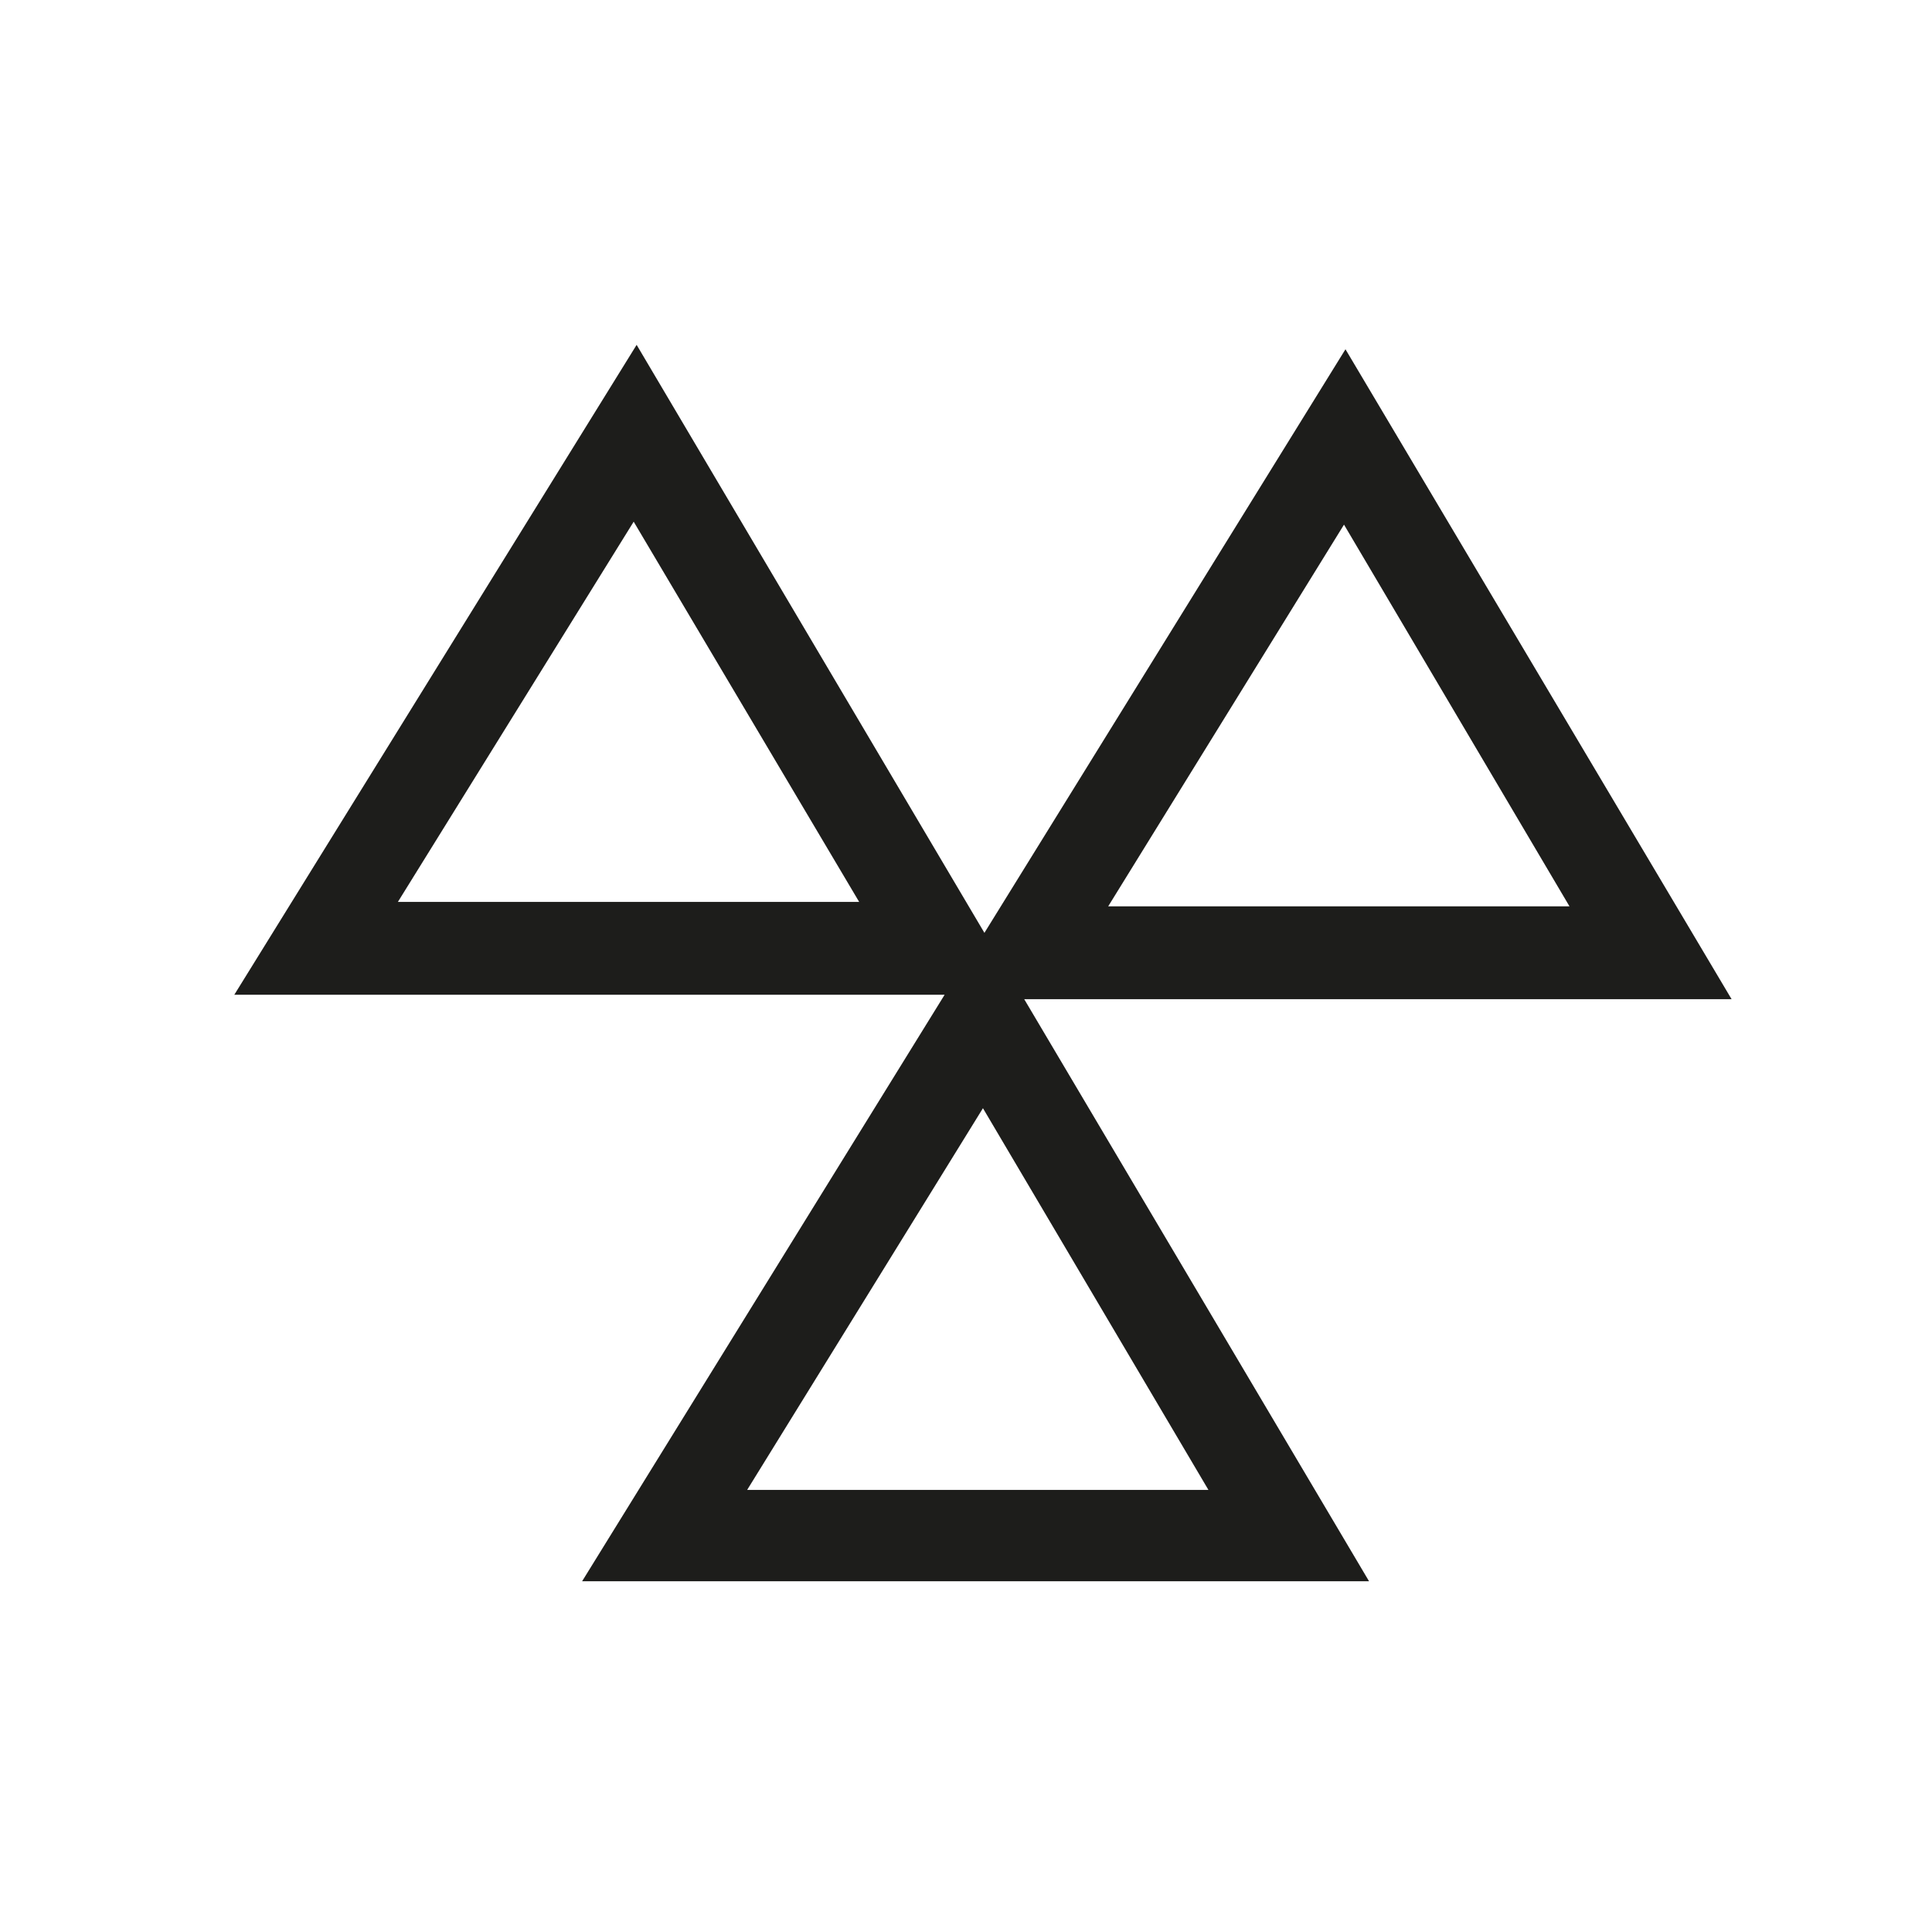 <svg xmlns="http://www.w3.org/2000/svg" xmlns:xlink="http://www.w3.org/1999/xlink" id="Layer_1" x="0px" y="0px" viewBox="0 0 131.1 131.1" style="enable-background:new 0 0 131.1 131.1;" xml:space="preserve"><style type="text/css">	.st0{fill:#1D1D1B;}</style><path class="st0" d="M92.9,107.3H39.5l24.6-39.8H15.9l27.3-44.1l23.6,39.9l0,0l0,0l24.5-39.6l26.2,44.1h-48L92.9,107.3z M50.7,101.1 H82L66.7,75.2L50.7,101.1z M75.2,61.5h31.3L91.2,35.6L75.2,61.5z M27,61.2h31.3L43,35.4L27,61.2z"></path></svg>